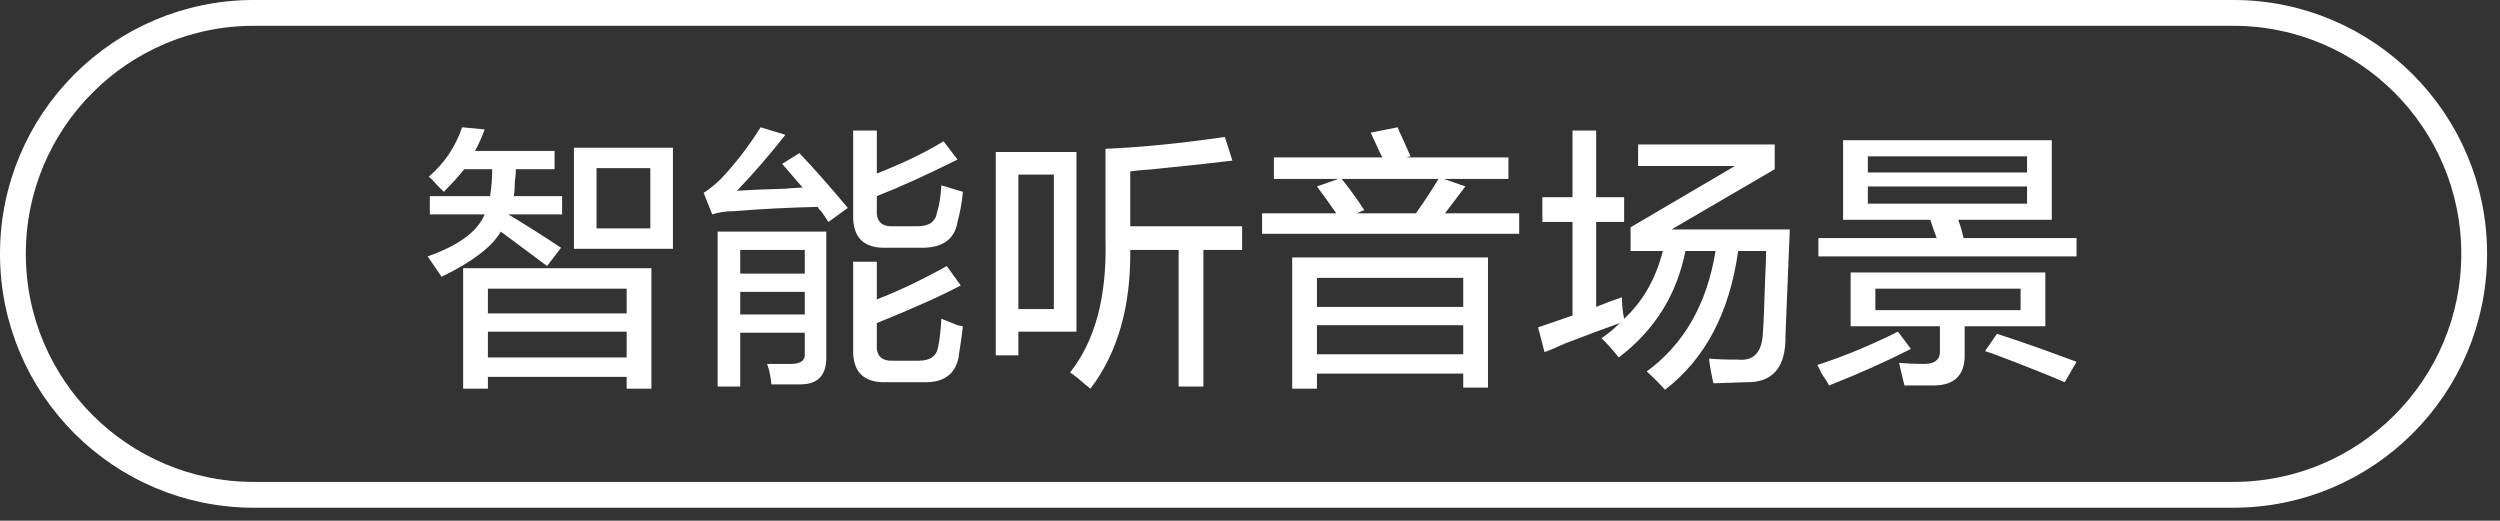 <svg 
 xmlns="http://www.w3.org/2000/svg"
 xmlns:xlink="http://www.w3.org/1999/xlink"
 width="145.25px" height="30.25px">
<rect width="100%" height="100%" fill="#333333" stroke="none"/>
<path fill-rule="evenodd"  fill="rgb(255, 255, 255)"
 d="M105.647,13.832 L112.522,13.832 C112.397,13.499 112.272,13.145 112.147,12.770 L107.084,12.770 L107.084,8.145 L119.209,8.145 L119.209,12.770 L113.772,12.770 C113.897,13.104 114.000,13.457 114.084,13.832 L120.647,13.832 L120.647,14.895 L105.647,14.895 L105.647,13.832 ZM117.772,9.082 L108.522,9.082 L108.522,10.020 L117.772,10.020 L117.772,9.082 ZM117.772,11.832 L117.772,10.832 L108.522,10.832 L108.522,11.832 L117.772,11.832 ZM111.022,20.270 C109.647,20.978 108.063,21.686 106.272,22.395 C106.188,22.228 106.042,21.998 105.834,21.707 C105.750,21.498 105.667,21.332 105.584,21.207 C107.125,20.707 108.688,20.062 110.272,19.270 L111.022,20.270 ZM103.737,19.457 C103.778,21.332 103.007,22.248 101.424,22.207 L99.549,22.270 C99.507,22.103 99.445,21.790 99.362,21.332 C99.320,21.082 99.299,20.915 99.299,20.832 C99.674,20.873 100.237,20.895 100.987,20.895 C101.903,20.978 102.382,20.457 102.424,19.332 C102.465,18.832 102.507,17.832 102.549,16.332 C102.590,15.541 102.612,14.957 102.612,14.582 L100.987,14.582 C100.487,18.166 99.070,20.853 96.737,22.645 C96.445,22.311 96.090,21.957 95.674,21.582 C97.840,19.999 99.174,17.666 99.674,14.582 L97.924,14.582 C97.424,17.124 96.132,19.187 94.049,20.770 C93.757,20.395 93.424,20.020 93.049,19.645 C93.424,19.395 93.778,19.104 94.112,18.770 C93.403,19.020 92.340,19.416 90.924,19.957 C90.382,20.207 89.987,20.374 89.737,20.457 L89.362,19.020 L91.362,18.332 L91.362,12.895 L89.612,12.895 L89.612,11.457 L91.362,11.457 L91.362,7.582 L92.737,7.582 L92.737,11.457 L94.362,11.457 L94.362,12.895 L92.737,12.895 L92.737,17.832 C93.237,17.624 93.737,17.437 94.237,17.270 C94.237,17.729 94.278,18.145 94.362,18.520 C95.445,17.520 96.195,16.207 96.612,14.582 L94.737,14.582 L94.737,13.207 L100.799,9.645 L95.174,9.645 L95.174,8.395 L103.112,8.395 L103.112,9.832 L97.112,13.332 L103.987,13.332 L103.737,19.457 ZM73.327,12.395 L77.639,12.395 C77.264,11.854 76.889,11.332 76.514,10.832 L77.764,10.395 L74.014,10.395 L74.014,9.145 L80.327,9.145 C80.243,9.020 80.139,8.812 80.014,8.520 C79.847,8.145 79.722,7.874 79.639,7.707 L81.202,7.395 C81.243,7.520 81.327,7.707 81.452,7.957 C81.660,8.416 81.827,8.791 81.952,9.082 L81.702,9.145 L87.639,9.145 L87.639,10.395 L83.889,10.395 L85.139,10.832 C84.764,11.332 84.368,11.854 83.952,12.395 L88.264,12.395 L88.264,13.582 L73.327,13.582 L73.327,12.395 ZM78.827,12.395 L82.264,12.395 C82.764,11.687 83.202,11.020 83.577,10.395 L77.952,10.395 C78.452,11.020 78.889,11.624 79.264,12.207 L78.827,12.395 ZM69.917,22.457 L68.479,22.457 L68.479,14.520 L65.667,14.520 C65.708,17.812 64.937,20.499 63.354,22.582 C63.187,22.457 62.937,22.248 62.604,21.957 C62.395,21.790 62.250,21.686 62.167,21.645 C63.625,19.812 64.312,17.249 64.229,13.957 L64.229,8.645 C66.270,8.562 68.583,8.332 71.167,7.957 L71.604,9.332 C70.604,9.457 69.062,9.624 66.979,9.832 C66.395,9.874 65.958,9.916 65.667,9.957 L65.667,13.145 L72.167,13.145 L72.167,14.520 L69.917,14.520 L69.917,22.457 ZM59.167,20.645 L57.854,20.645 L57.854,8.832 L62.542,8.832 L62.542,19.270 L59.167,19.270 L59.167,20.645 ZM61.229,17.957 L61.229,10.145 L59.167,10.145 L59.167,17.957 L61.229,17.957 ZM55.694,20.770 C55.485,21.770 54.798,22.248 53.632,22.207 L51.507,22.207 C50.173,22.248 49.527,21.603 49.569,20.270 L49.569,15.207 L50.944,15.207 L50.944,17.395 C52.235,16.895 53.590,16.249 55.007,15.457 L55.819,16.582 C54.735,17.166 53.110,17.895 50.944,18.770 L50.944,20.020 C50.902,20.686 51.235,20.998 51.944,20.957 L53.382,20.957 C54.048,20.957 54.423,20.686 54.507,20.145 C54.590,19.770 54.652,19.229 54.694,18.520 C54.902,18.604 55.215,18.729 55.632,18.895 C55.798,18.937 55.902,18.957 55.944,18.957 C55.902,19.332 55.840,19.791 55.757,20.332 C55.715,20.541 55.694,20.686 55.694,20.770 ZM51.944,13.145 L53.319,13.145 C53.985,13.145 54.360,12.874 54.444,12.332 C54.569,11.957 54.652,11.437 54.694,10.770 C54.860,10.812 55.069,10.874 55.319,10.957 C55.610,11.041 55.819,11.104 55.944,11.145 C55.902,11.687 55.798,12.270 55.632,12.895 C55.465,13.895 54.777,14.395 53.569,14.395 L51.507,14.395 C50.173,14.437 49.527,13.791 49.569,12.457 L49.569,7.582 L50.944,7.582 L50.944,10.082 C52.527,9.457 53.819,8.832 54.819,8.207 L55.632,9.270 C53.882,10.145 52.319,10.854 50.944,11.395 L50.944,12.207 C50.902,12.874 51.235,13.187 51.944,13.145 ZM47.757,12.332 C47.632,12.207 47.548,12.104 47.507,12.020 C45.757,12.062 44.132,12.145 42.632,12.270 C42.173,12.270 41.757,12.332 41.382,12.457 L40.882,11.207 C41.257,10.957 41.590,10.687 41.882,10.395 C42.715,9.520 43.485,8.520 44.194,7.395 L45.632,7.832 C44.715,8.999 43.777,10.082 42.819,11.082 C43.402,11.041 44.402,10.999 45.819,10.957 C45.569,10.957 45.840,10.937 46.632,10.895 L45.444,9.520 L46.444,8.895 C47.277,9.770 48.215,10.832 49.257,12.082 L48.132,12.895 C48.048,12.770 47.923,12.582 47.757,12.332 ZM33.347,8.582 L39.097,8.582 L39.097,14.457 L33.347,14.457 L33.347,8.582 ZM34.659,13.270 L37.784,13.270 L37.784,9.770 L34.659,9.770 L34.659,13.270 ZM32.597,14.395 L31.784,15.457 C31.617,15.332 31.367,15.145 31.034,14.895 C30.200,14.270 29.555,13.791 29.097,13.457 C28.597,14.332 27.450,15.207 25.659,16.082 C25.409,15.707 25.138,15.312 24.847,14.895 C26.638,14.270 27.742,13.457 28.159,12.457 L24.972,12.457 L24.972,11.395 L28.472,11.395 C28.555,10.895 28.597,10.374 28.597,9.832 L26.972,9.832 C26.638,10.249 26.242,10.687 25.784,11.145 C25.700,11.062 25.555,10.916 25.347,10.707 C25.180,10.499 25.034,10.354 24.909,10.270 C25.825,9.479 26.472,8.520 26.847,7.395 L28.159,7.520 C27.992,7.979 27.805,8.395 27.597,8.770 L32.222,8.770 L32.222,9.832 L29.972,9.832 C29.972,10.041 29.950,10.291 29.909,10.582 C29.909,10.957 29.888,11.229 29.847,11.395 L32.659,11.395 L32.659,12.457 L29.534,12.457 C30.575,13.082 31.597,13.729 32.597,14.395 ZM37.847,22.582 L36.409,22.582 L36.409,21.895 L28.347,21.895 L28.347,22.582 L26.909,22.582 L26.909,15.582 L37.847,15.582 L37.847,22.582 ZM36.409,16.770 L28.347,16.770 L28.347,18.207 L36.409,18.207 L36.409,16.770 ZM36.409,19.270 L28.347,19.270 L28.347,20.770 L36.409,20.770 L36.409,19.270 ZM48.007,20.645 C48.048,21.770 47.548,22.332 46.507,22.332 C46.007,22.332 45.444,22.332 44.819,22.332 C44.777,21.873 44.694,21.478 44.569,21.145 C45.069,21.145 45.527,21.145 45.944,21.145 C46.527,21.145 46.798,20.936 46.757,20.520 L46.757,19.332 L43.007,19.332 L43.007,22.457 L41.694,22.457 L41.694,13.457 L48.007,13.457 L48.007,20.645 ZM46.757,14.520 L43.007,14.520 L43.007,15.895 L46.757,15.895 L46.757,14.520 ZM46.757,16.957 L43.007,16.957 L43.007,18.270 L46.757,18.270 L46.757,16.957 ZM86.452,22.520 L85.014,22.520 L85.014,21.707 L76.514,21.707 L76.514,22.582 L75.077,22.582 L75.077,14.957 L86.452,14.957 L86.452,22.520 ZM85.014,16.145 L76.514,16.145 L76.514,17.832 L85.014,17.832 L85.014,16.145 ZM85.014,18.895 L76.514,18.895 L76.514,20.582 L85.014,20.582 L85.014,18.895 ZM112.709,20.332 L112.709,18.957 L107.522,18.957 L107.522,15.832 L118.834,15.832 L118.834,18.957 L114.147,18.957 L114.147,20.520 C114.188,21.770 113.584,22.395 112.334,22.395 C111.917,22.395 111.355,22.395 110.647,22.395 L110.334,21.082 C110.792,21.123 111.272,21.145 111.772,21.145 C112.438,21.145 112.750,20.873 112.709,20.332 ZM117.397,18.020 L117.397,16.770 L108.959,16.770 L108.959,18.020 L117.397,18.020 ZM118.772,20.332 C119.563,20.624 120.188,20.853 120.647,21.020 L119.959,22.207 C119.000,21.790 117.584,21.228 115.709,20.520 C115.542,20.479 115.417,20.437 115.334,20.395 L116.022,19.395 C116.688,19.604 117.605,19.916 118.772,20.332 Z"/>
<path fill-rule="evenodd"  stroke="rgb(255, 255, 255)" stroke-width="1.5px" stroke-linecap="butt" stroke-linejoin="miter" fill="none"
 d="M14.750,0.749 L129.750,0.749 C137.482,0.749 143.750,7.018 143.750,14.749 C143.750,22.482 137.482,28.749 129.750,28.749 L14.750,28.749 C7.018,28.749 0.750,22.482 0.750,14.749 C0.750,7.018 7.018,0.749 14.750,0.749 Z"/>
</svg>

